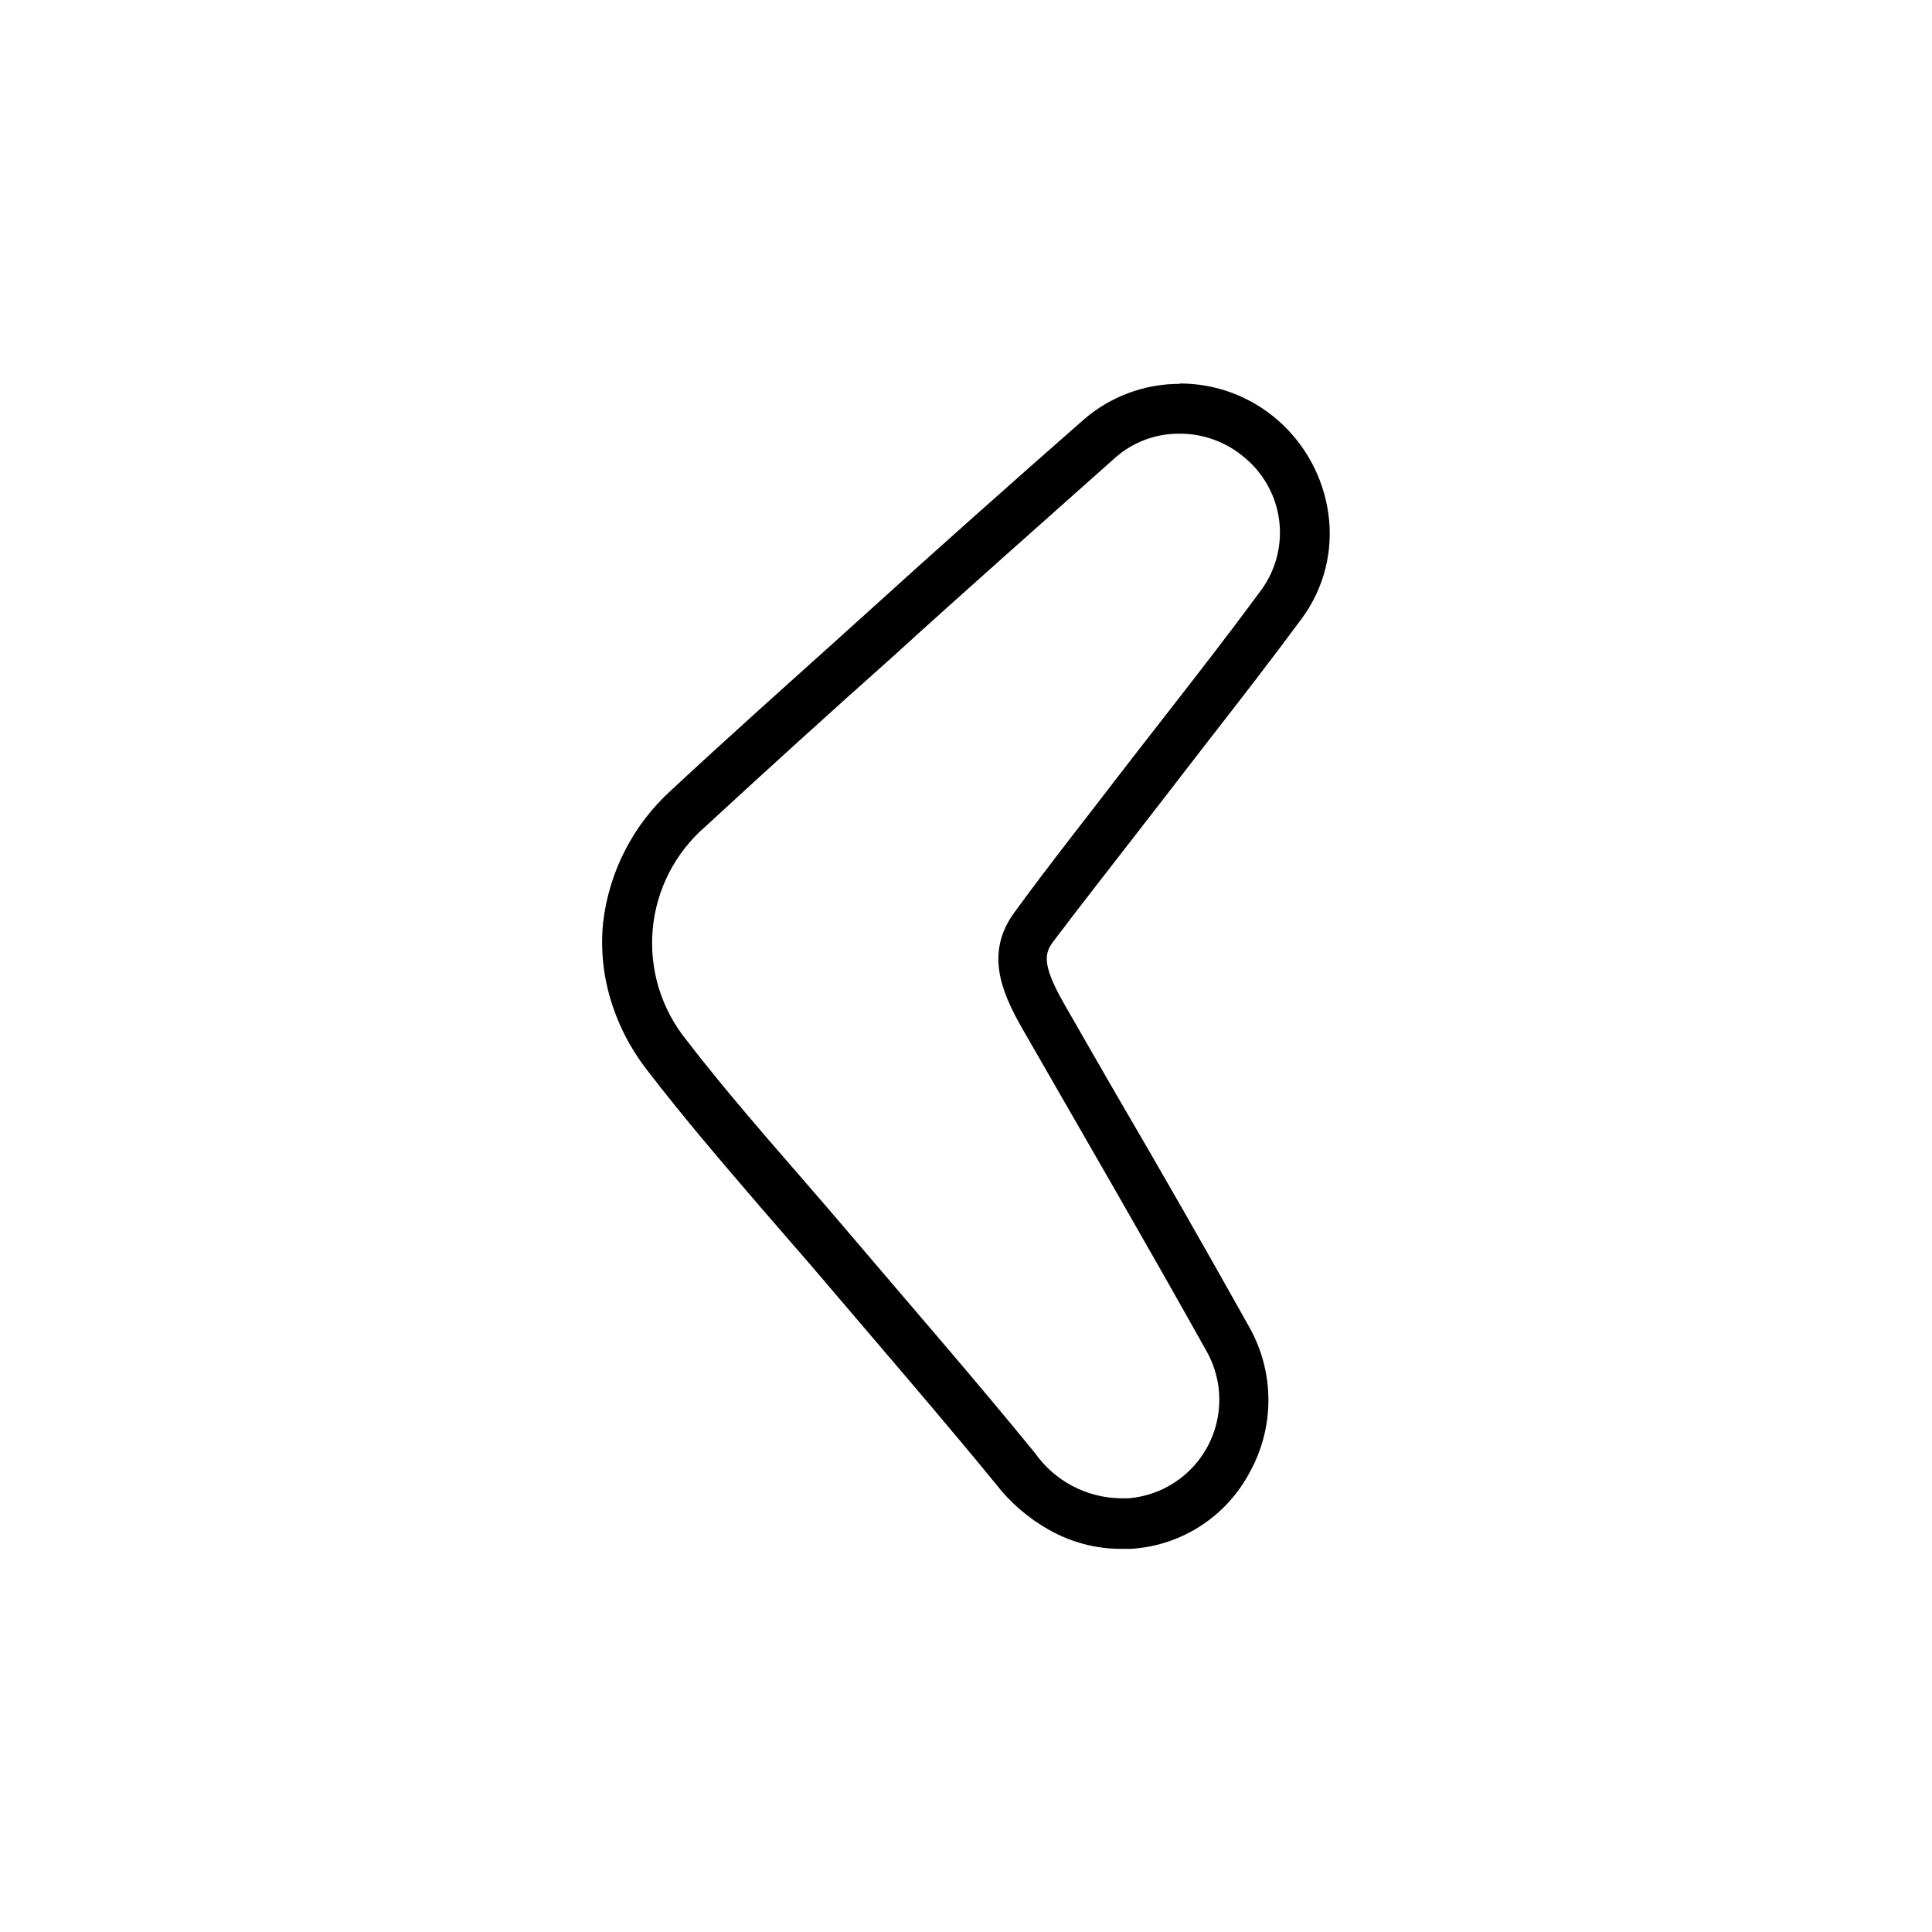 <?xml version="1.0" encoding="UTF-8"?>
<!-- Uploaded to: SVG Repo, www.svgrepo.com, Generator: SVG Repo Mixer Tools -->
<svg fill="#000000" width="800px" height="800px" version="1.1" viewBox="144 144 512 512" xmlns="http://www.w3.org/2000/svg">
 <path d="m456.62 258.93c6.344-0.016 12.477 2.258 17.281 6.398 4.996 4.156 8.242 10.047 9.082 16.492 0.84 6.445-0.785 12.969-4.547 18.27-11.438 15.566-23.426 30.684-35.266 45.949-10.078 13.199-20.453 26.199-30.23 39.598-7.859 10.578-3.777 20.859 1.914 30.832 16.375 28.516 32.898 56.98 48.918 85.648h0.004c4.371 7.781 4.481 17.25 0.293 25.133-4.191 7.879-12.105 13.086-21 13.812h-2.016c-9.074-0.109-17.547-4.57-22.773-11.992-16.07-19.699-32.797-38.895-49.273-58.289-14.355-16.93-29.469-33.453-43.074-51.137-6.688-8.242-9.902-18.766-8.965-29.336 0.941-10.574 5.965-20.363 14.004-27.293 16.375-15.113 33.051-30.23 49.625-44.988 19.398-17.688 39.551-35.422 59.199-52.953 4.676-4.019 10.656-6.207 16.824-6.144m0-13.199v-0.004c-9.391-0.016-18.473 3.387-25.543 9.574-19.344 16.977-38.34 33.855-59.398 52.949l-6.246 5.644c-14.309 12.848-29.121 26.098-43.48 39.449-10.137 9.152-16.586 21.691-18.137 35.266-0.66 6.781 0.004 13.625 1.965 20.152 2.035 6.832 5.332 13.227 9.723 18.84 9.723 12.695 20.152 24.789 30.23 36.527 4.332 5.039 8.766 10.078 13.098 15.113l14.66 17.18c11.387 13.352 23.227 27.156 34.461 40.91 3.832 4.93 8.613 9.043 14.059 12.094 5.762 3.273 12.266 5.008 18.891 5.035h2.824c13.25-0.812 25.133-8.441 31.387-20.152 6.703-11.973 6.703-26.566 0-38.539-11.539-20.656-23.477-41.516-35.266-61.668-4.586-7.91-9.27-16.121-13.906-24.184-6.047-10.629-5.039-13.402-2.769-16.473 7.051-9.32 14.355-18.641 21.309-27.609l9.168-11.84 10.629-13.754c8.211-10.531 16.676-21.461 24.789-32.445 5.848-7.977 8.34-17.918 6.953-27.707-1.352-9.613-6.129-18.418-13.449-24.789-7.195-6.258-16.414-9.695-25.949-9.672z"/>
</svg>